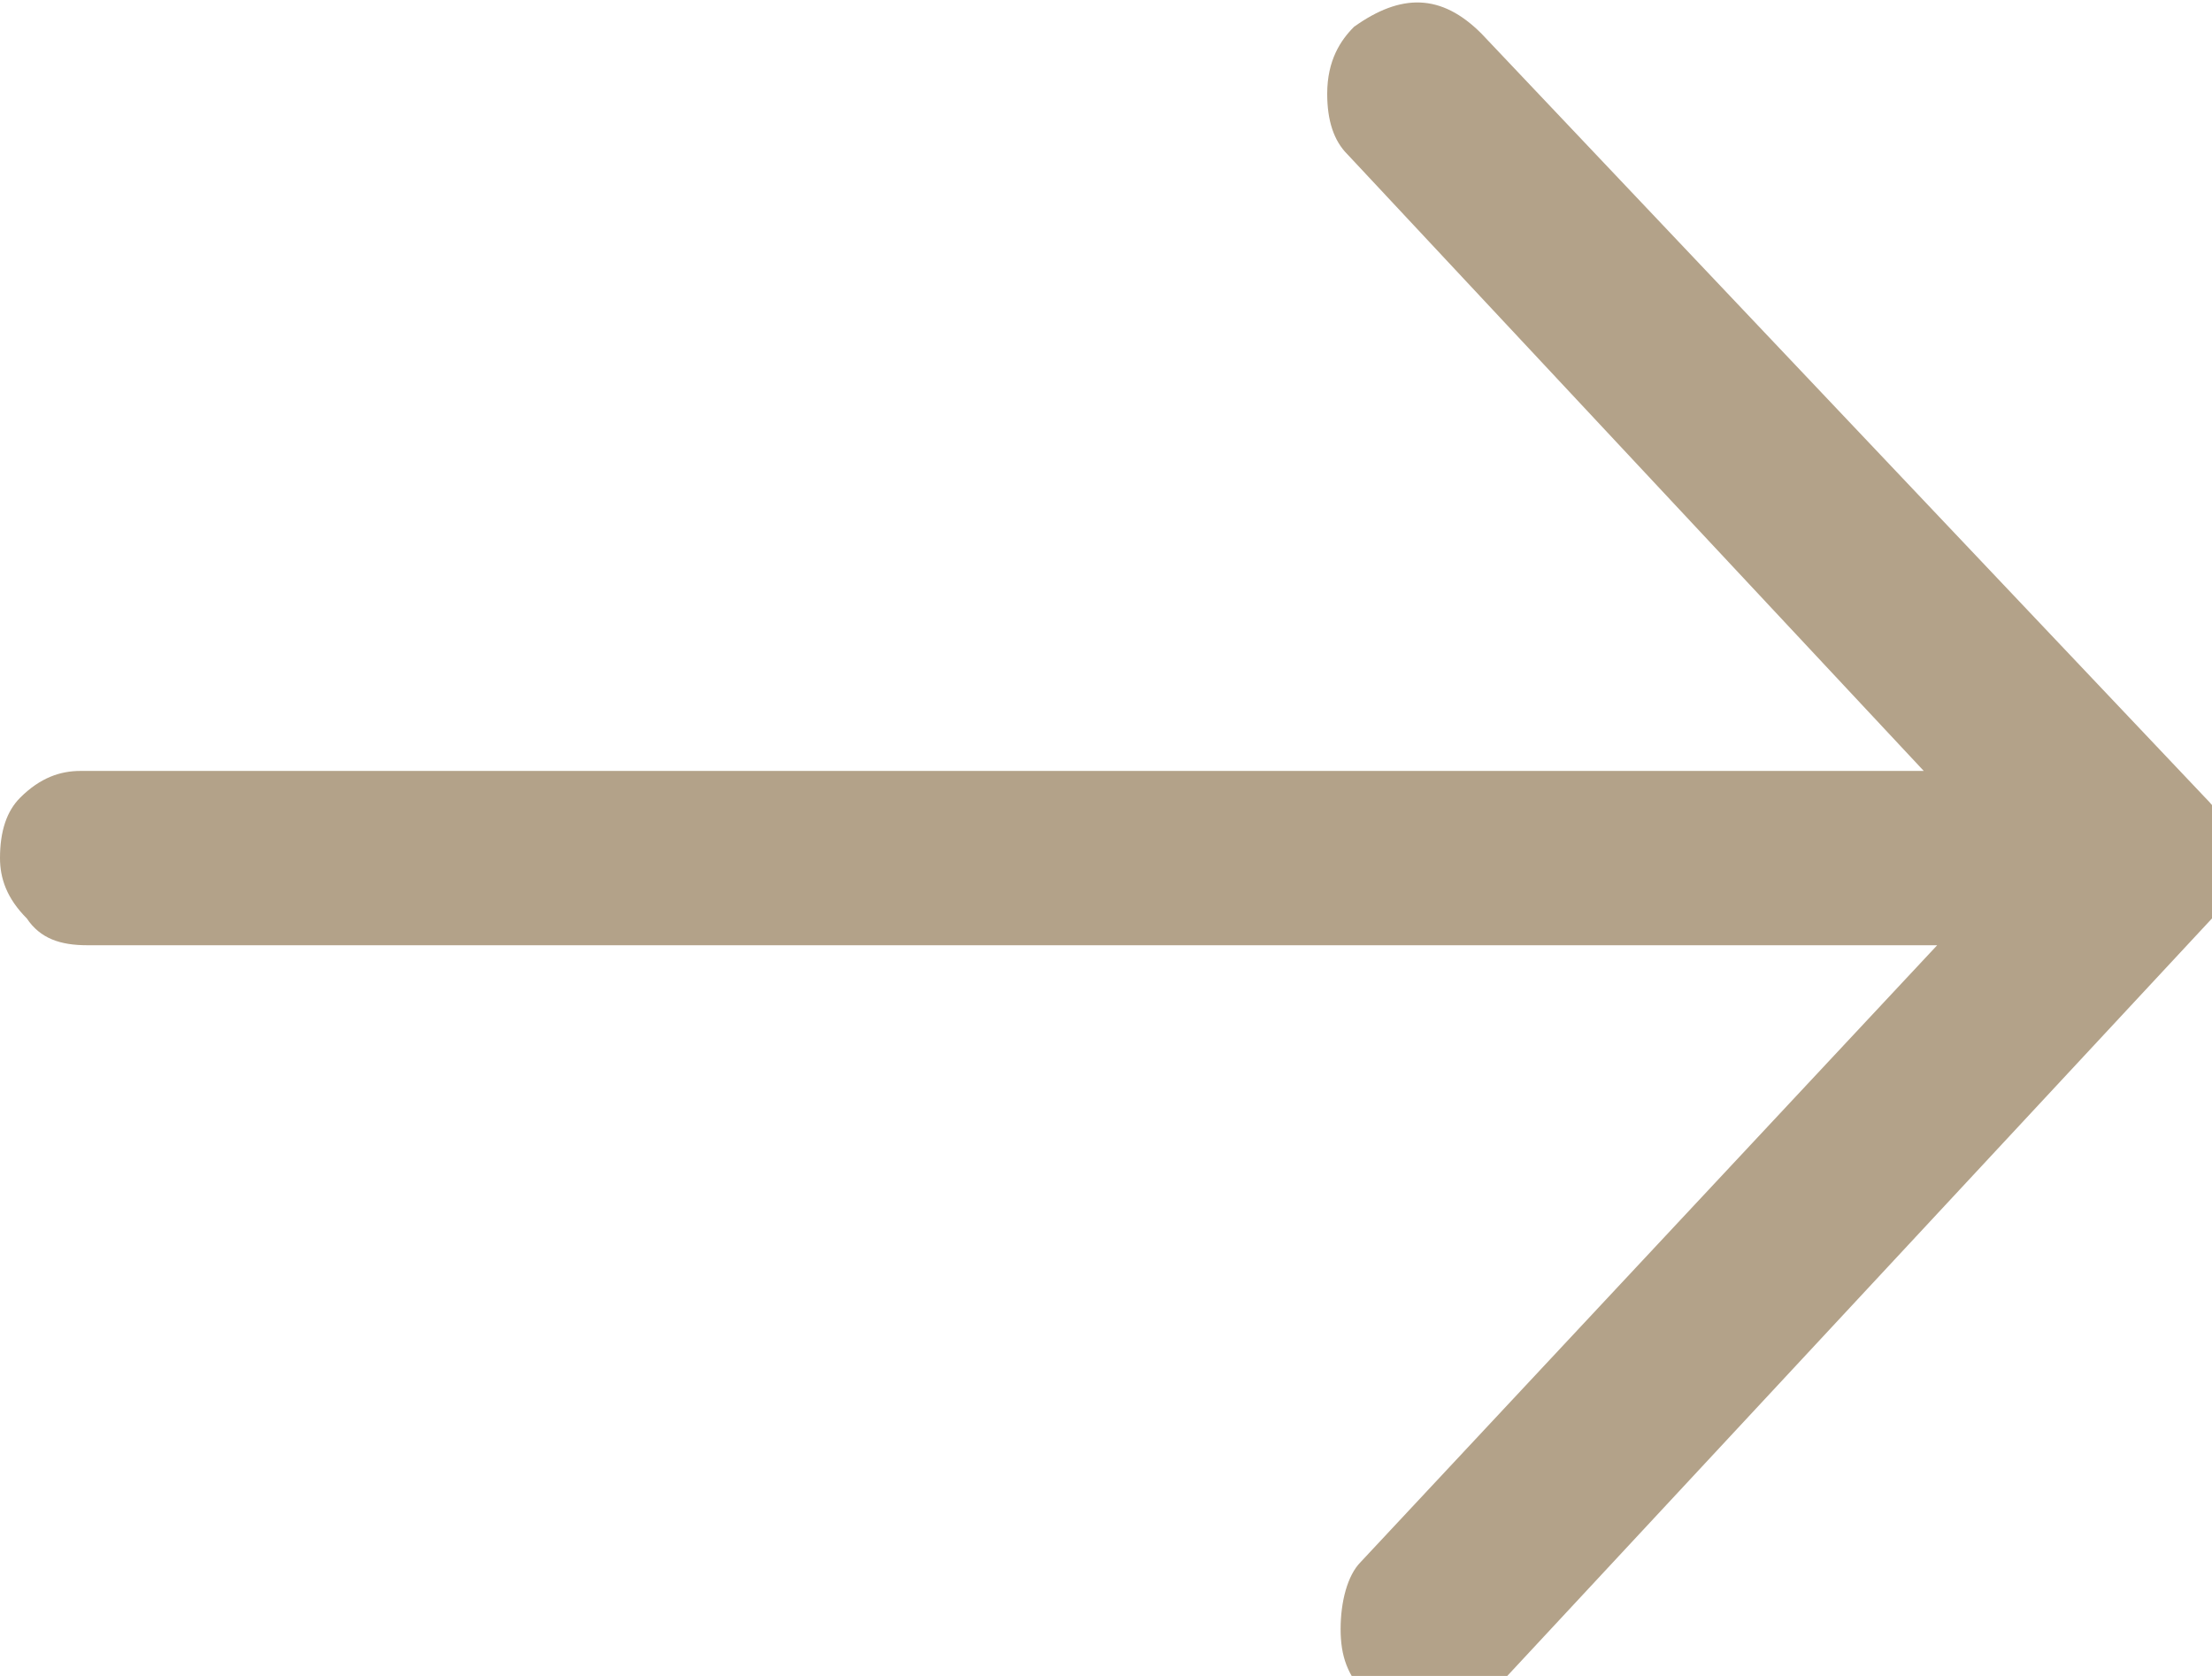 <?xml version="1.0" encoding="utf-8"?>
<!-- Generator: Adobe Illustrator 20.1.0, SVG Export Plug-In . SVG Version: 6.00 Build 0)  -->
<svg version="1.1" id="Layer_1" xmlns="http://www.w3.org/2000/svg" xmlns:xlink="http://www.w3.org/1999/xlink" x="0px" y="0px"
	 viewBox="0 0 33 25" style="enable-background:new 0 0 33 25;" xml:space="preserve">
<style type="text/css">
	.st0{fill:#B3A289;}
</style>
<g transform="matrix( 1, 0, 0, 1, 0,0) ">
	<g>
		<g id="Layer0_0_FILL">
			<path class="st0" d="M33,13.7c0.2-0.1,0.3-0.4,0.3-0.9c0-0.3-0.1-0.6-0.4-0.9L22.1,0.5c-0.6-0.6-1.2-0.6-1.9-0.1
				c-0.2,0.2-0.4,0.5-0.4,1c0,0.4,0.1,0.7,0.3,0.9l8.6,9.2H1.2c-0.3,0-0.6,0.1-0.9,0.4C0.1,12.1,0,12.4,0,12.8
				c0,0.3,0.1,0.6,0.4,0.9c0.2,0.3,0.5,0.4,0.9,0.4h27.6l-8.6,9.2c-0.2,0.2-0.3,0.6-0.3,1c0,0.4,0.1,0.7,0.4,1s0.6,0.4,1,0.3
				c0.4,0,0.7-0.1,0.9-0.4L33,13.7z"/>
		</g>
	</g>
</g>
</svg>
